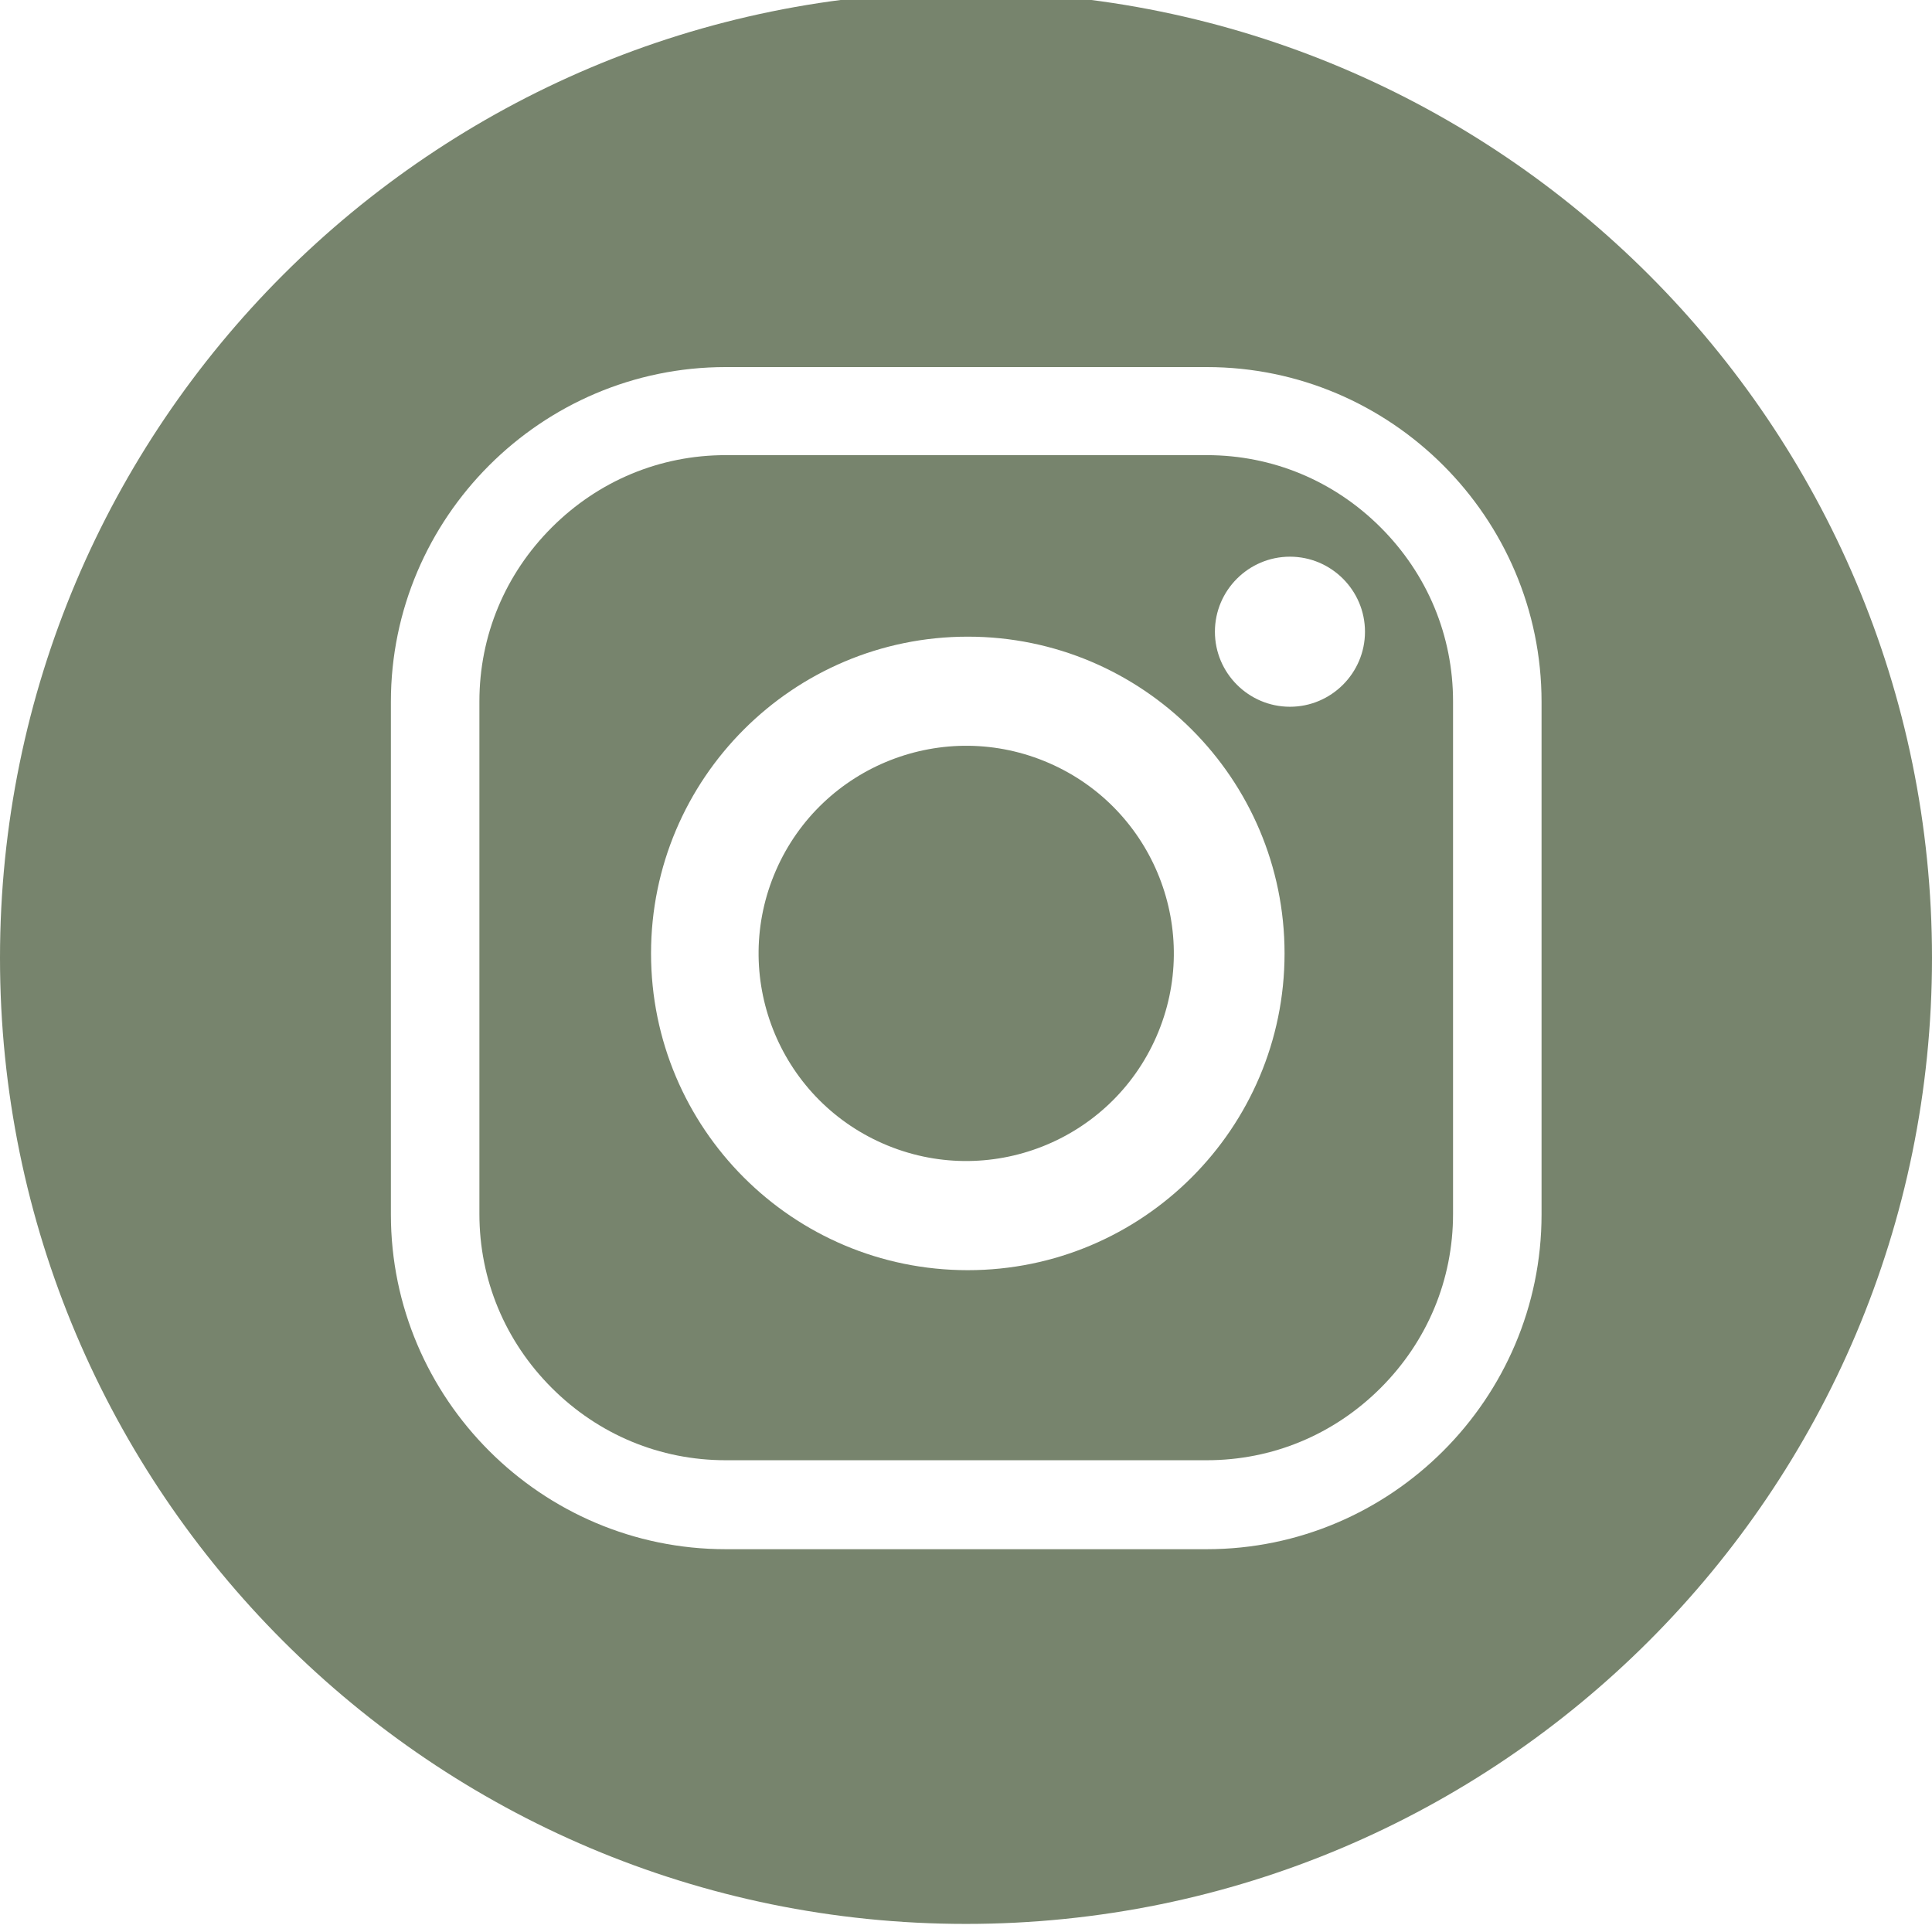 <?xml version="1.0" encoding="UTF-8"?>
<svg id="Layer_1" data-name="Layer 1" xmlns="http://www.w3.org/2000/svg" version="1.1" viewBox="0 0 43 43">
  <defs>
    <style>
      .cls-1 {
        fill: #77846d;
        stroke-width: 0px;
      }
    </style>
  </defs>
  <circle class="cls-1" cx="21.51" cy="21.22" r="4.62" transform="translate(-6.55 32.44) rotate(-66.41)"/>
  <path class="cls-1" d="M26.86,10.13h-10.71c-1.46,0-2.83.57-3.87,1.61s-1.61,2.41-1.61,3.87v11.41c0,1.46.57,2.83,1.61,3.87,1.04,1.04,2.41,1.61,3.87,1.61h10.71c1.46,0,2.83-.57,3.87-1.61,1.04-1.04,1.61-2.41,1.61-3.87v-11.41c0-1.46-.57-2.83-1.61-3.87s-2.41-1.61-3.87-1.61ZM21.54,28.27c-3.9,0-7.05-3.16-7.05-7.05s3.16-7.05,7.05-7.05,7.05,3.16,7.05,7.05-3.16,7.05-7.05,7.05ZM28.71,15.73c-.92,0-1.67-.75-1.67-1.67s.75-1.67,1.67-1.67,1.67.75,1.67,1.67-.75,1.67-1.67,1.67Z"/>
  <path class="cls-1" d="M21.5-.18C9.63-.18,0,9.45,0,21.32s9.63,21.5,21.5,21.5,21.5-9.63,21.5-21.5S33.37-.18,21.5-.18ZM34.31,27.03c0,4.1-3.35,7.45-7.45,7.45h-10.71c-4.1,0-7.45-3.35-7.45-7.45v-11.41c0-4.1,3.35-7.45,7.45-7.45h10.71c4.1,0,7.45,3.35,7.45,7.45v11.41Z"/>
</svg>